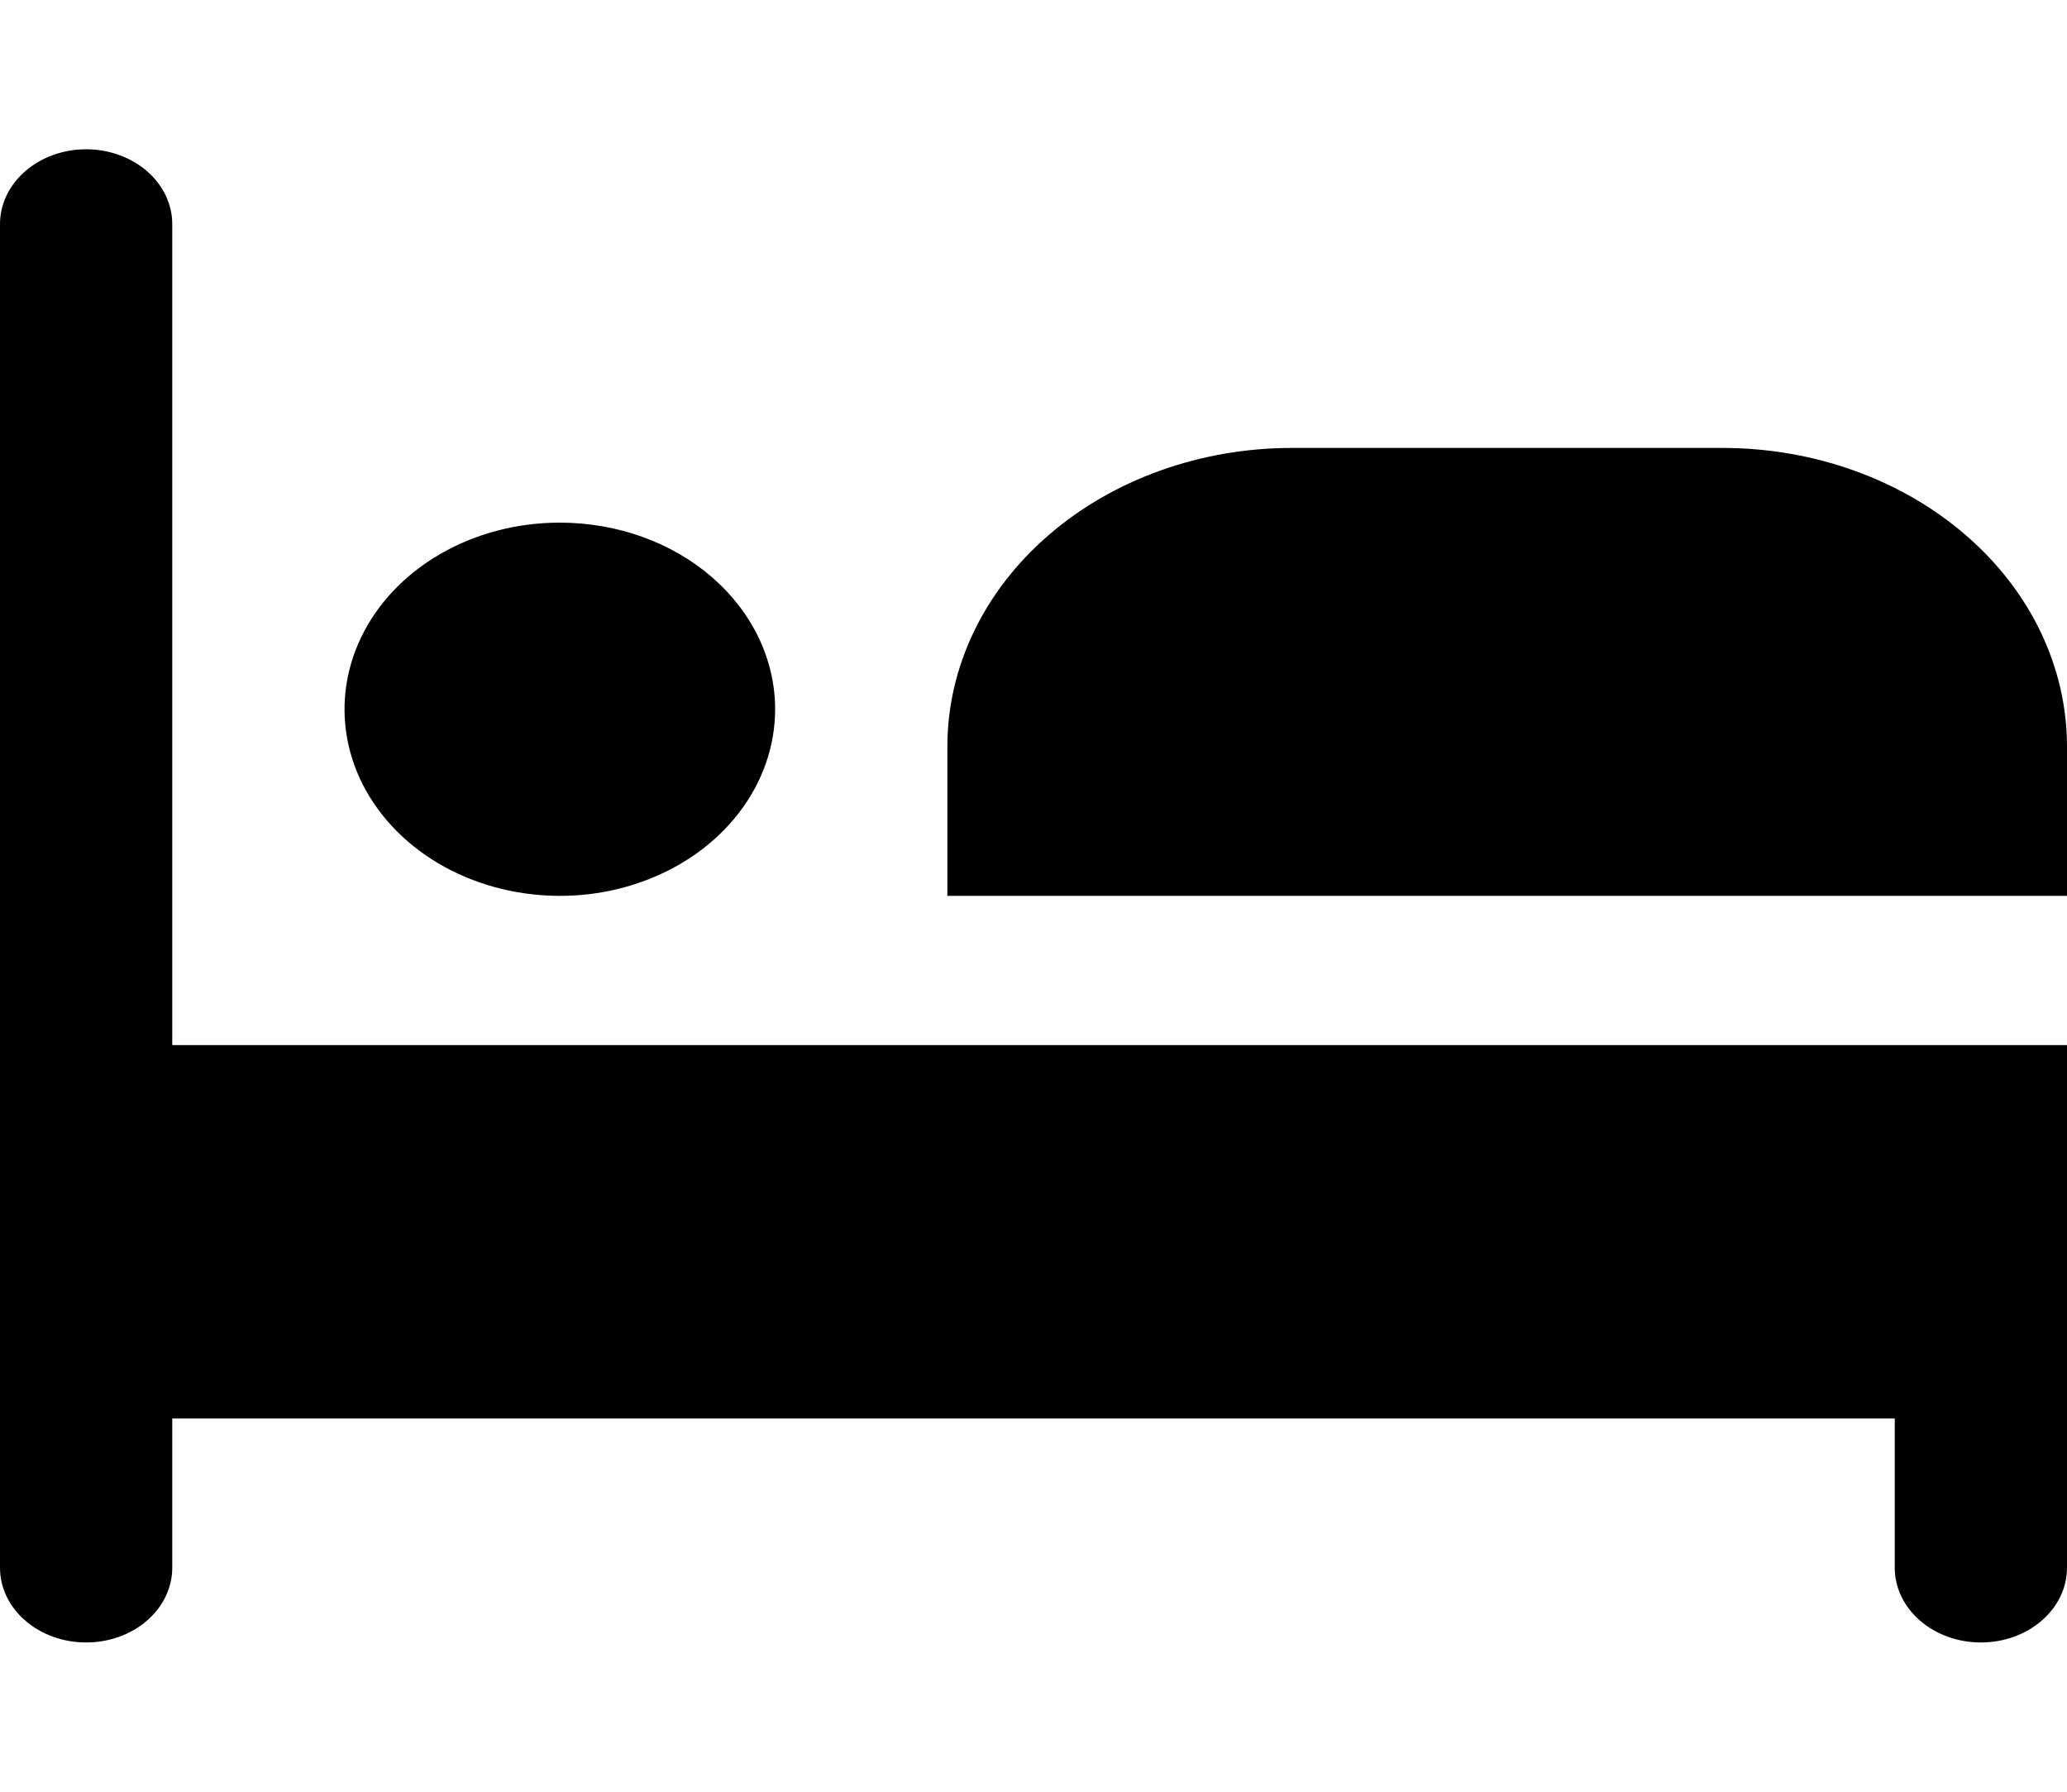 <svg width="15" height="13" viewBox="0 0 15 13" fill="none" xmlns="http://www.w3.org/2000/svg">
<path d="M5.625 5.146C5.625 5.414 5.533 5.676 5.362 5.898C5.19 6.121 4.946 6.295 4.66 6.397C4.375 6.5 4.061 6.526 3.758 6.474C3.455 6.422 3.176 6.293 2.958 6.104C2.739 5.914 2.59 5.673 2.53 5.41C2.47 5.147 2.501 4.875 2.619 4.628C2.737 4.38 2.937 4.169 3.194 4.02C3.451 3.871 3.753 3.792 4.062 3.792C4.477 3.792 4.874 3.934 5.167 4.188C5.46 4.442 5.625 4.787 5.625 5.146ZM15 6.5V5.417C15 4.842 14.737 4.291 14.268 3.885C13.799 3.478 13.163 3.25 12.5 3.25H9.375C8.712 3.25 8.076 3.478 7.607 3.885C7.138 4.291 6.875 4.842 6.875 5.417V6.5H15ZM1.25 7.583V1.625C1.25 1.482 1.184 1.344 1.067 1.242C0.95 1.141 0.791 1.083 0.625 1.083C0.459 1.083 0.3 1.141 0.183 1.242C0.066 1.344 0 1.482 0 1.625V11.375C0 11.519 0.066 11.657 0.183 11.758C0.3 11.86 0.459 11.917 0.625 11.917C0.791 11.917 0.95 11.86 1.067 11.758C1.184 11.657 1.25 11.519 1.25 11.375V10.292H13.75V11.375C13.75 11.519 13.816 11.657 13.933 11.758C14.05 11.86 14.209 11.917 14.375 11.917C14.541 11.917 14.7 11.86 14.817 11.758C14.934 11.657 15 11.519 15 11.375V7.583H1.25Z" fill="black"/>
</svg>

